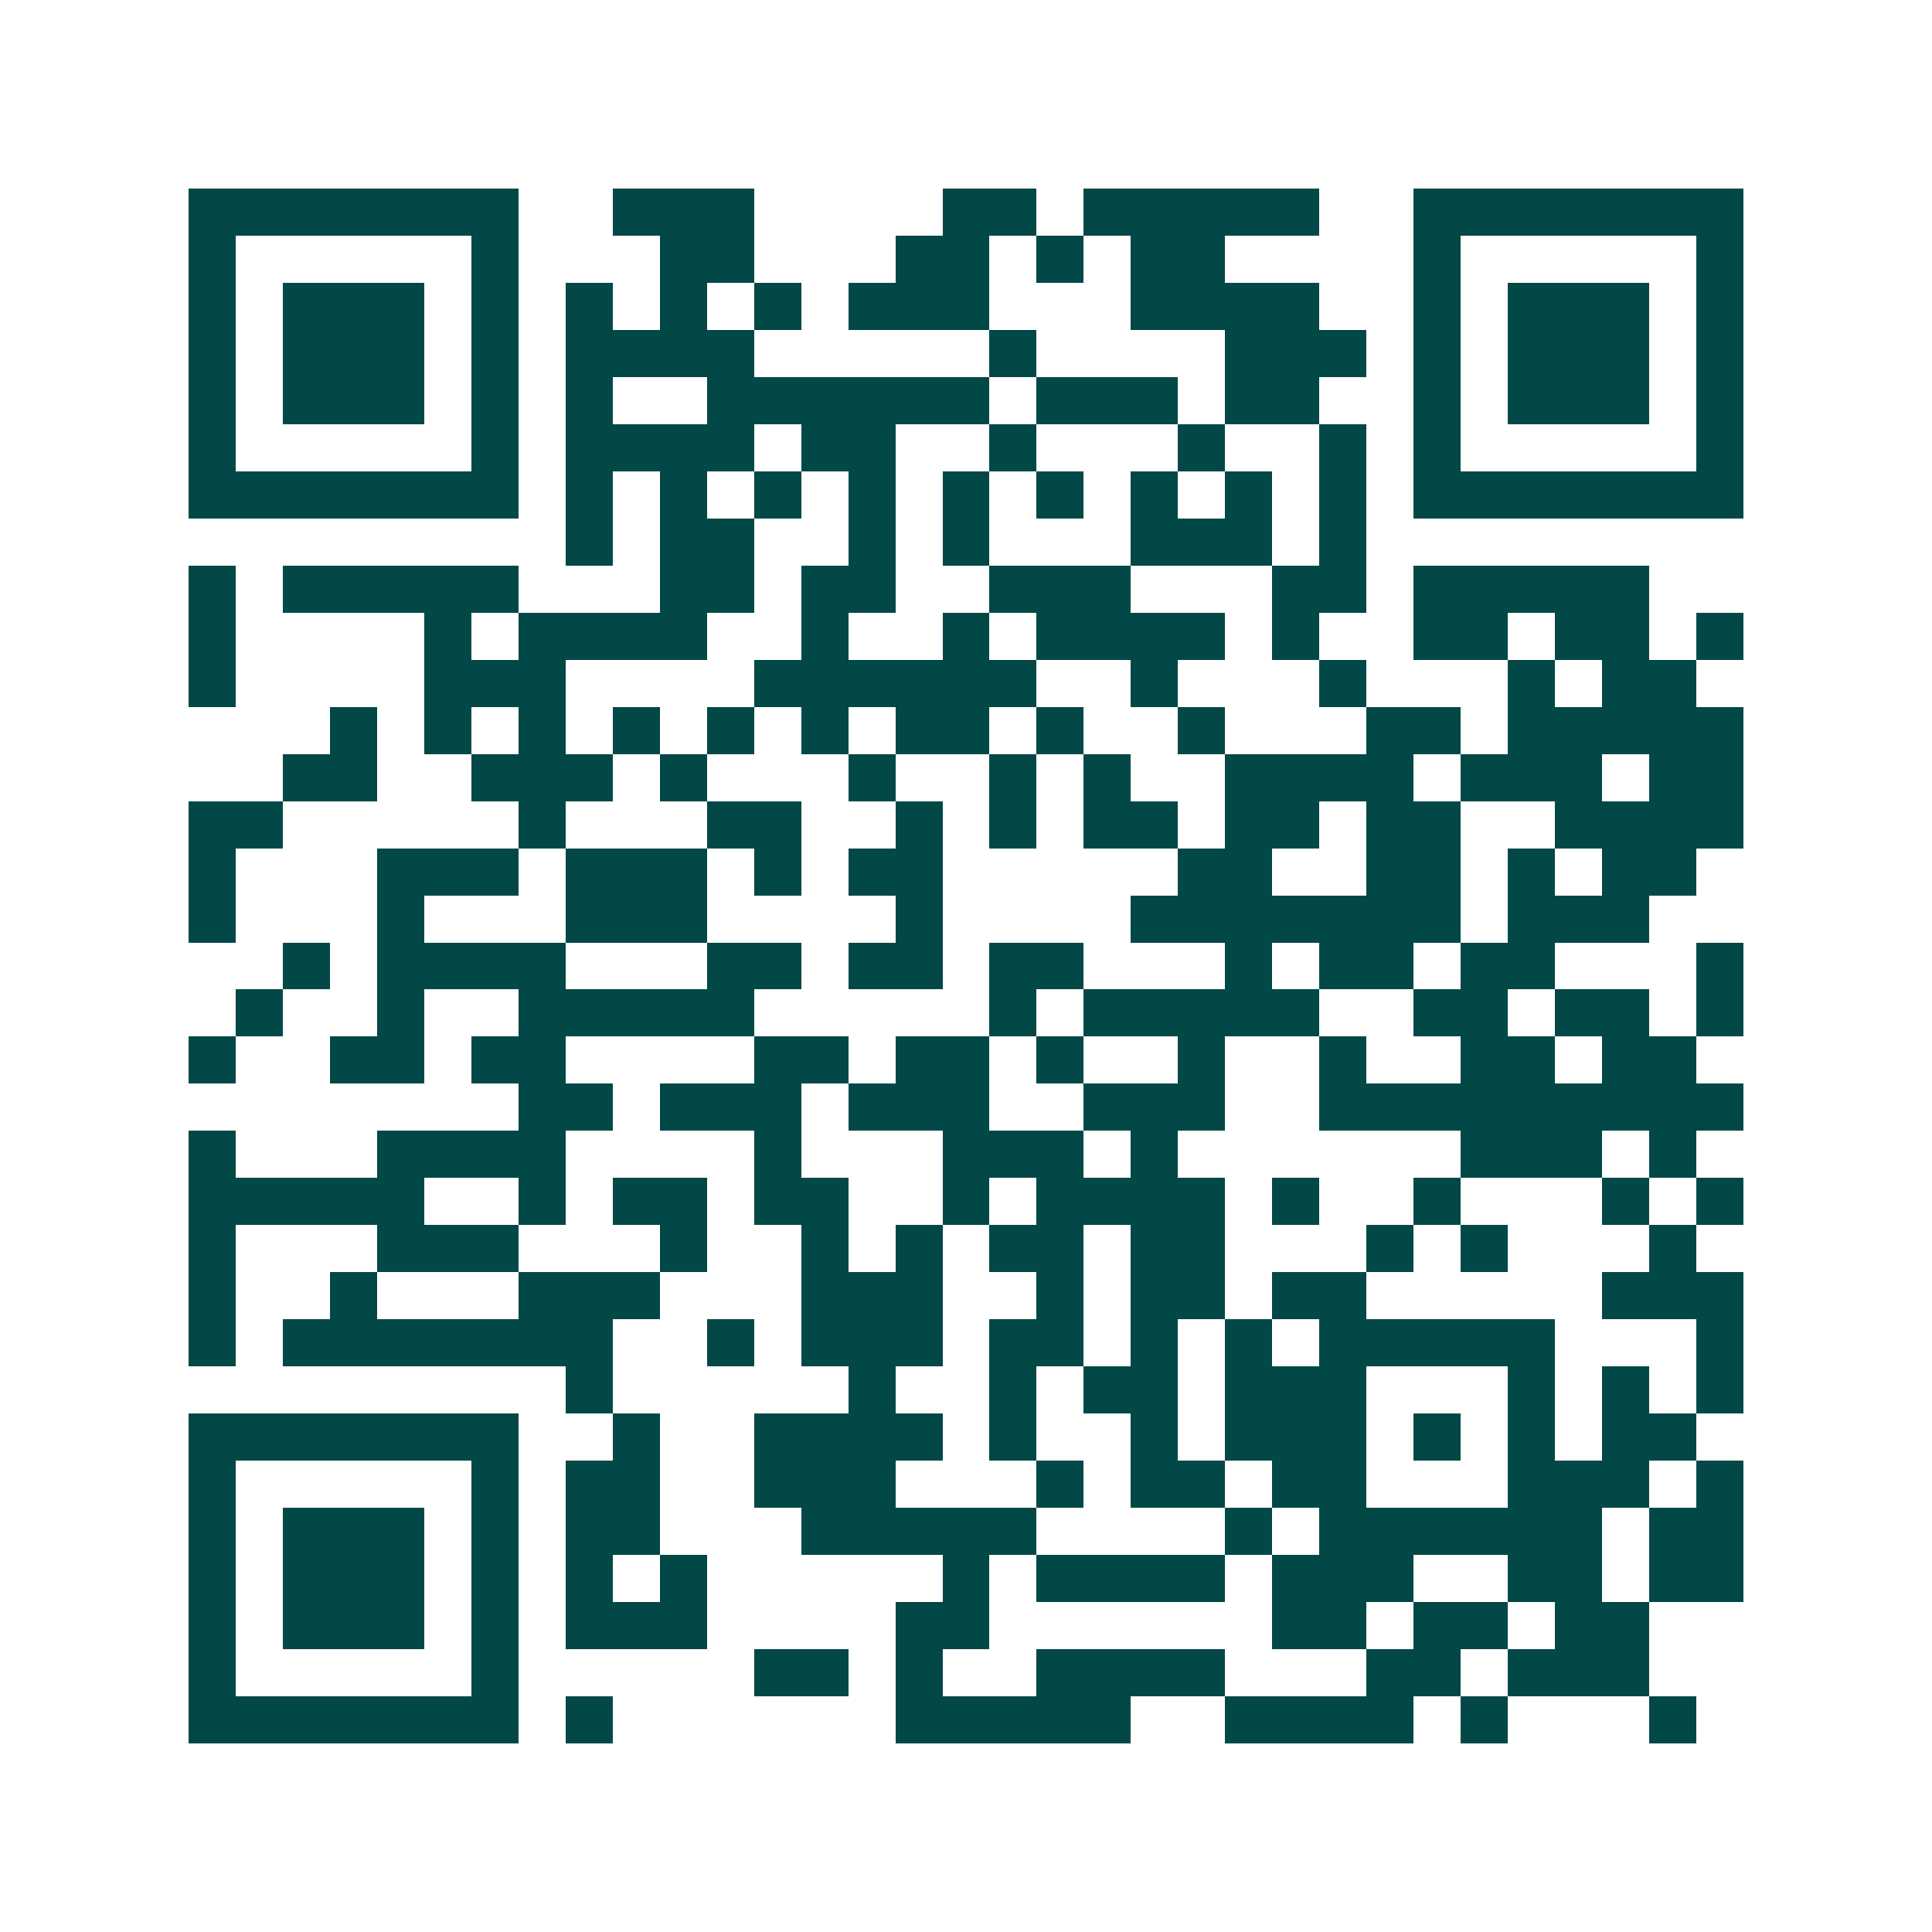 <svg xmlns="http://www.w3.org/2000/svg" width="200" height="200" viewBox="0 0 41 41" shape-rendering="crispEdges"><path fill="#ffffff" d="M0 0h41v41H0z"/><path stroke="#014847" d="M4 4.5h7m2 0h3m4 0h2m1 0h5m2 0h7M4 5.5h1m5 0h1m3 0h2m3 0h2m1 0h1m1 0h2m4 0h1m5 0h1M4 6.5h1m1 0h3m1 0h1m1 0h1m1 0h1m1 0h1m1 0h3m3 0h4m2 0h1m1 0h3m1 0h1M4 7.5h1m1 0h3m1 0h1m1 0h4m5 0h1m4 0h3m1 0h1m1 0h3m1 0h1M4 8.5h1m1 0h3m1 0h1m1 0h1m2 0h6m1 0h3m1 0h2m2 0h1m1 0h3m1 0h1M4 9.5h1m5 0h1m1 0h4m1 0h2m2 0h1m3 0h1m2 0h1m1 0h1m5 0h1M4 10.5h7m1 0h1m1 0h1m1 0h1m1 0h1m1 0h1m1 0h1m1 0h1m1 0h1m1 0h1m1 0h7M12 11.5h1m1 0h2m2 0h1m1 0h1m3 0h3m1 0h1M4 12.5h1m1 0h5m3 0h2m1 0h2m2 0h3m3 0h2m1 0h5M4 13.5h1m4 0h1m1 0h4m2 0h1m2 0h1m1 0h4m1 0h1m2 0h2m1 0h2m1 0h1M4 14.5h1m4 0h3m4 0h6m2 0h1m3 0h1m3 0h1m1 0h2M7 15.5h1m1 0h1m1 0h1m1 0h1m1 0h1m1 0h1m1 0h2m1 0h1m2 0h1m3 0h2m1 0h5M6 16.5h2m2 0h3m1 0h1m3 0h1m2 0h1m1 0h1m2 0h4m1 0h3m1 0h2M4 17.5h2m5 0h1m3 0h2m2 0h1m1 0h1m1 0h2m1 0h2m1 0h2m2 0h4M4 18.5h1m3 0h3m1 0h3m1 0h1m1 0h2m5 0h2m2 0h2m1 0h1m1 0h2M4 19.5h1m3 0h1m3 0h3m4 0h1m4 0h7m1 0h3M6 20.5h1m1 0h4m3 0h2m1 0h2m1 0h2m3 0h1m1 0h2m1 0h2m3 0h1M5 21.5h1m2 0h1m2 0h5m5 0h1m1 0h5m2 0h2m1 0h2m1 0h1M4 22.5h1m2 0h2m1 0h2m4 0h2m1 0h2m1 0h1m2 0h1m2 0h1m2 0h2m1 0h2M11 23.5h2m1 0h3m1 0h3m2 0h3m2 0h9M4 24.5h1m3 0h4m4 0h1m3 0h3m1 0h1m6 0h3m1 0h1M4 25.5h5m2 0h1m1 0h2m1 0h2m2 0h1m1 0h4m1 0h1m2 0h1m3 0h1m1 0h1M4 26.5h1m3 0h3m3 0h1m2 0h1m1 0h1m1 0h2m1 0h2m3 0h1m1 0h1m3 0h1M4 27.5h1m2 0h1m3 0h3m3 0h3m2 0h1m1 0h2m1 0h2m5 0h3M4 28.5h1m1 0h7m2 0h1m1 0h3m1 0h2m1 0h1m1 0h1m1 0h5m3 0h1M12 29.5h1m5 0h1m2 0h1m1 0h2m1 0h3m3 0h1m1 0h1m1 0h1M4 30.5h7m2 0h1m2 0h4m1 0h1m2 0h1m1 0h3m1 0h1m1 0h1m1 0h2M4 31.5h1m5 0h1m1 0h2m2 0h3m3 0h1m1 0h2m1 0h2m3 0h3m1 0h1M4 32.5h1m1 0h3m1 0h1m1 0h2m3 0h5m4 0h1m1 0h6m1 0h2M4 33.5h1m1 0h3m1 0h1m1 0h1m1 0h1m5 0h1m1 0h4m1 0h3m2 0h2m1 0h2M4 34.5h1m1 0h3m1 0h1m1 0h3m4 0h2m6 0h2m1 0h2m1 0h2M4 35.5h1m5 0h1m5 0h2m1 0h1m2 0h4m3 0h2m1 0h3M4 36.5h7m1 0h1m6 0h5m2 0h4m1 0h1m3 0h1"/></svg>
